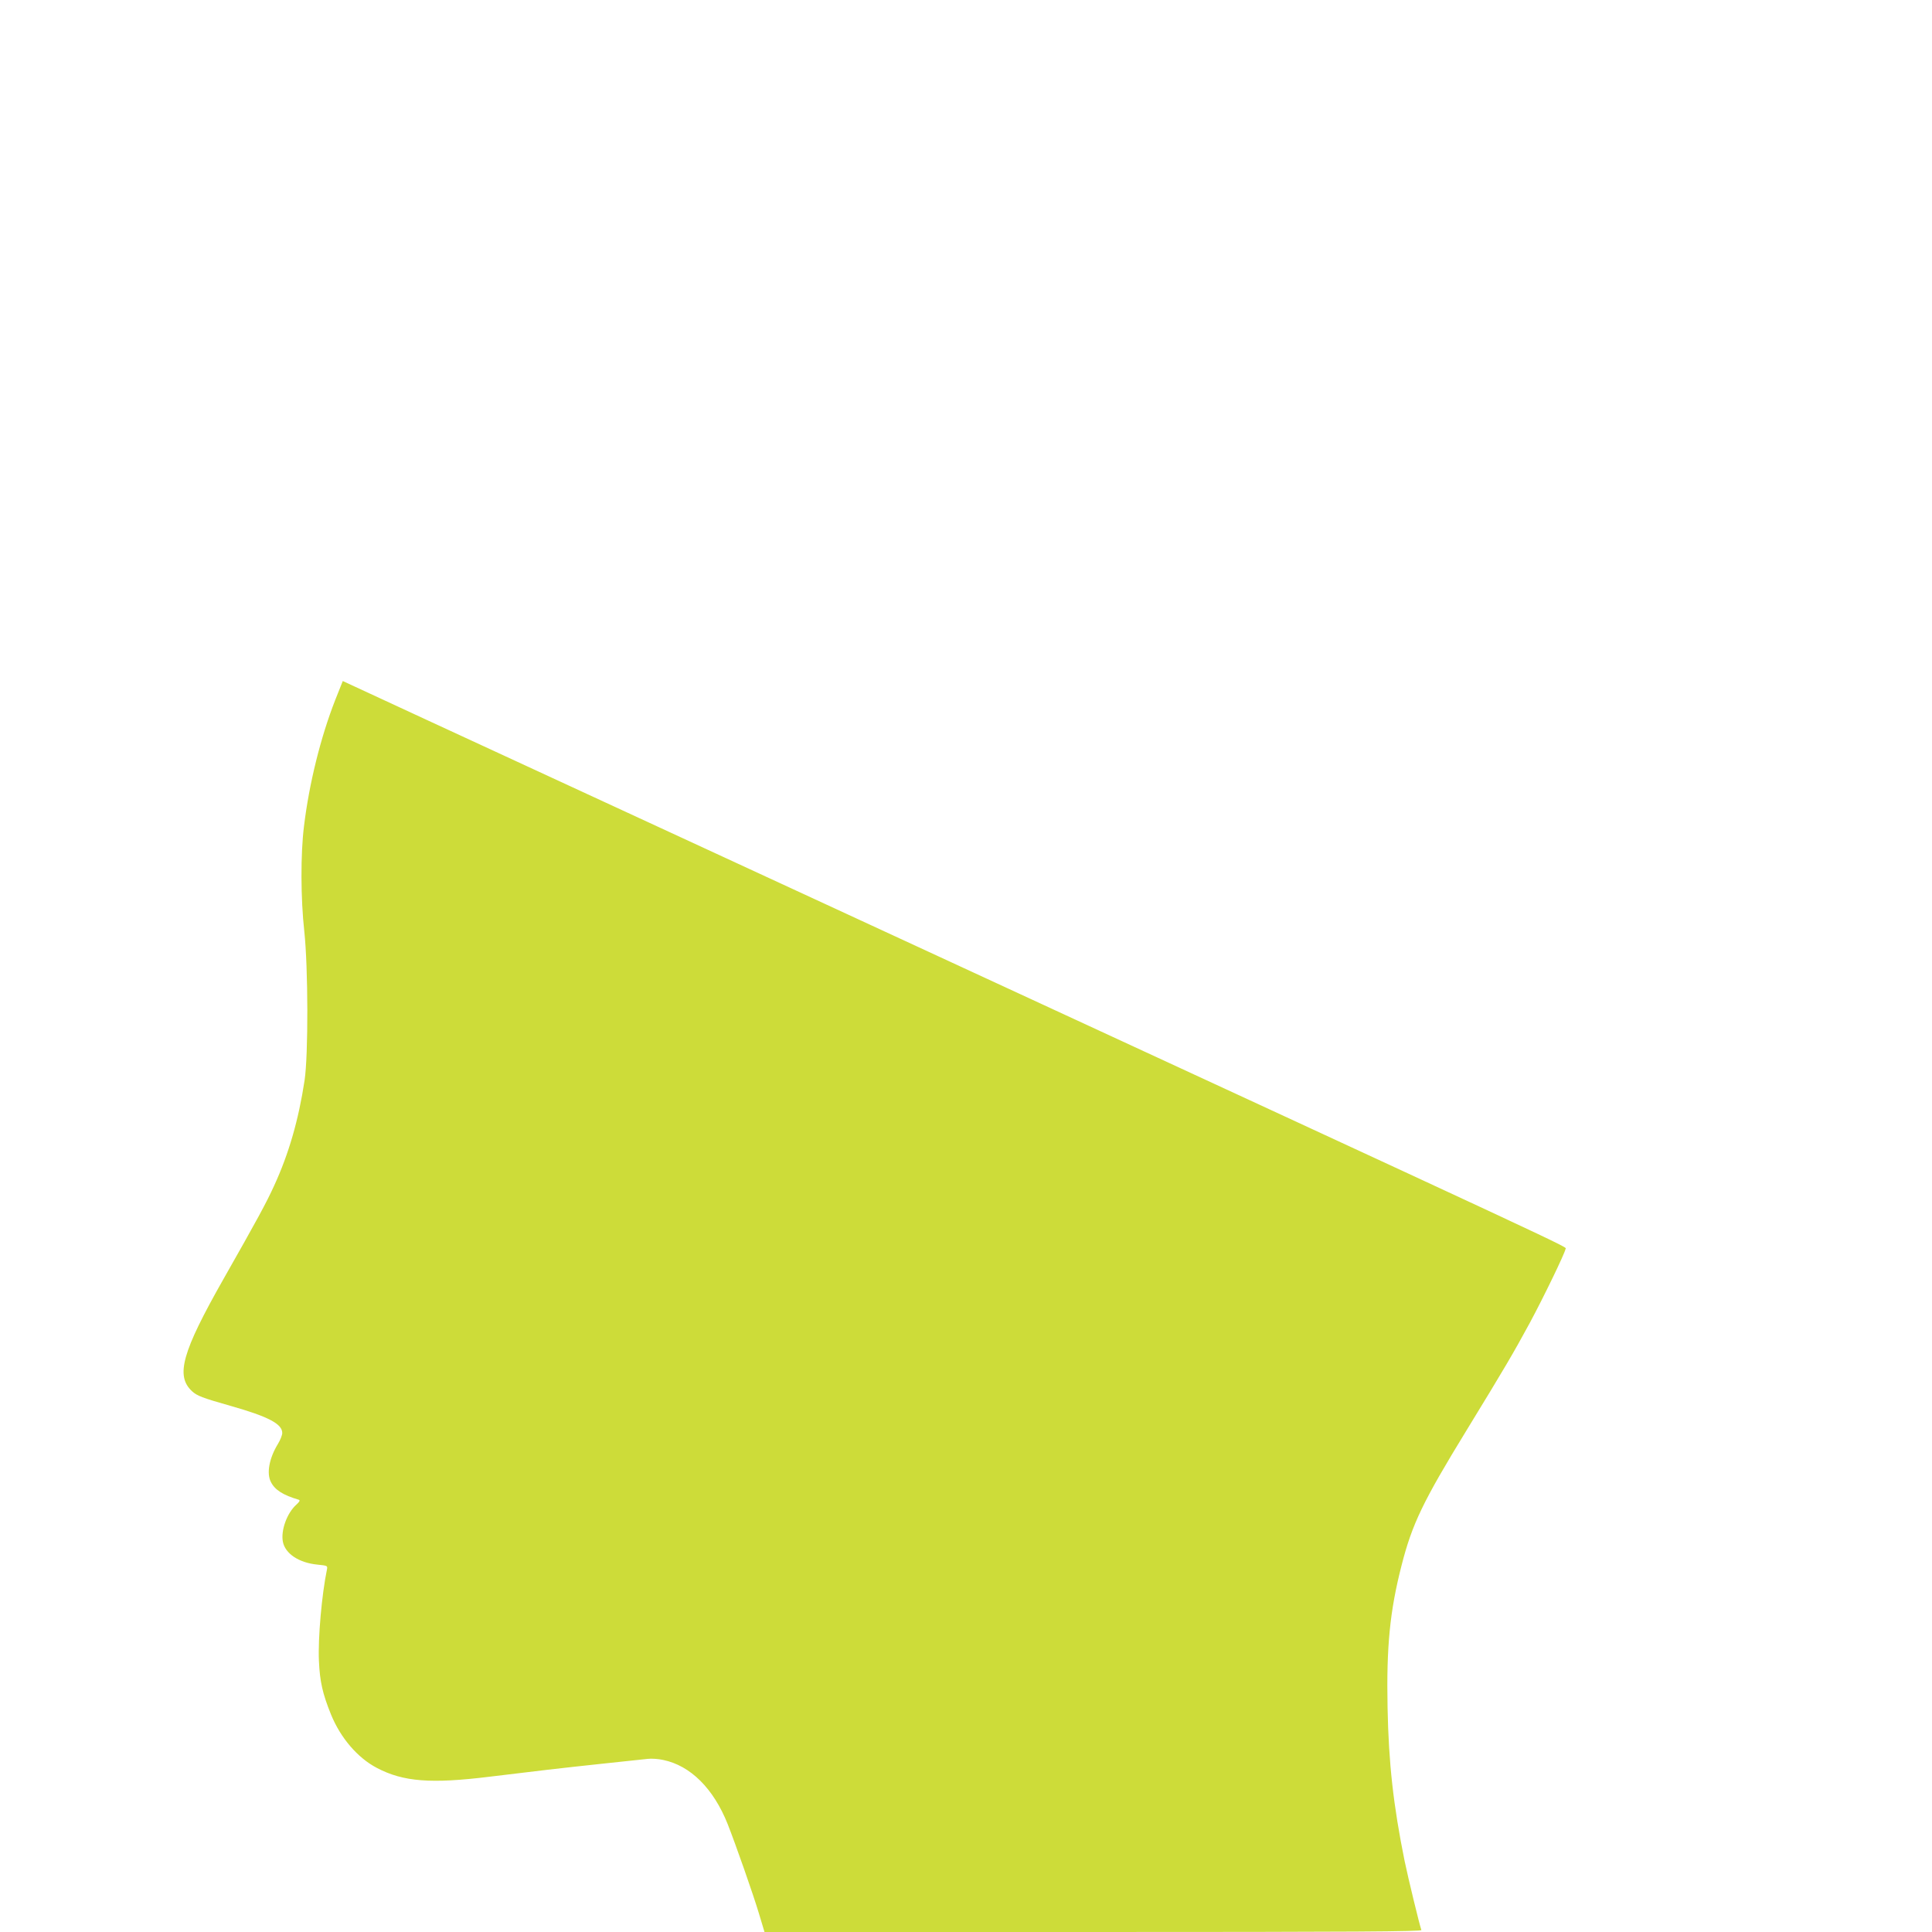 <?xml version="1.0" standalone="no"?>
<!DOCTYPE svg PUBLIC "-//W3C//DTD SVG 20010904//EN"
 "http://www.w3.org/TR/2001/REC-SVG-20010904/DTD/svg10.dtd">
<svg version="1.0" xmlns="http://www.w3.org/2000/svg"
 width="1280pt" height="1280pt" viewBox="0 0 1280 1280"
 preserveAspectRatio="xMidYMid meet">
<g transform="translate(0,1280) scale(0.1,-0.1)"
fill="#cddc39" stroke="none">
<path d="M2220 8160 c-96 -246 -172 -552 -206 -834 -23 -184 -22 -479 2 -696
26 -242 27 -820 2 -987 -40 -264 -105 -488 -202 -699 -52 -114 -110 -221 -336
-619 -274 -483 -318 -640 -208 -742 32 -30 67 -44 258 -98 249 -71 340 -119
340 -179 0 -14 -13 -47 -29 -73 -58 -95 -76 -195 -46 -252 26 -52 81 -87 184
-117 11 -4 6 -13 -16 -33 -62 -56 -103 -170 -89 -245 15 -79 106 -140 229
-152 67 -7 68 -7 63 -33 -34 -164 -60 -454 -53 -606 6 -135 24 -216 80 -354
63 -155 176 -287 304 -354 175 -92 359 -106 748 -58 321 39 454 55 755 87 135
14 266 28 291 31 25 3 71 0 102 -7 181 -37 334 -189 428 -425 55 -140 169
-465 207 -592 l37 -123 2178 0 c1739 0 2178 3 2174 13 -12 32 -88 346 -111
457 -75 370 -106 651 -113 1016 -8 404 15 639 92 940 71 279 143 427 432 899
252 412 309 509 418 710 91 169 231 458 237 490 3 19 225 -85 -4767 2222
-1221 564 -2471 1142 -2777 1283 l-557 258 -51 -128z"/>
</g>
</svg>

